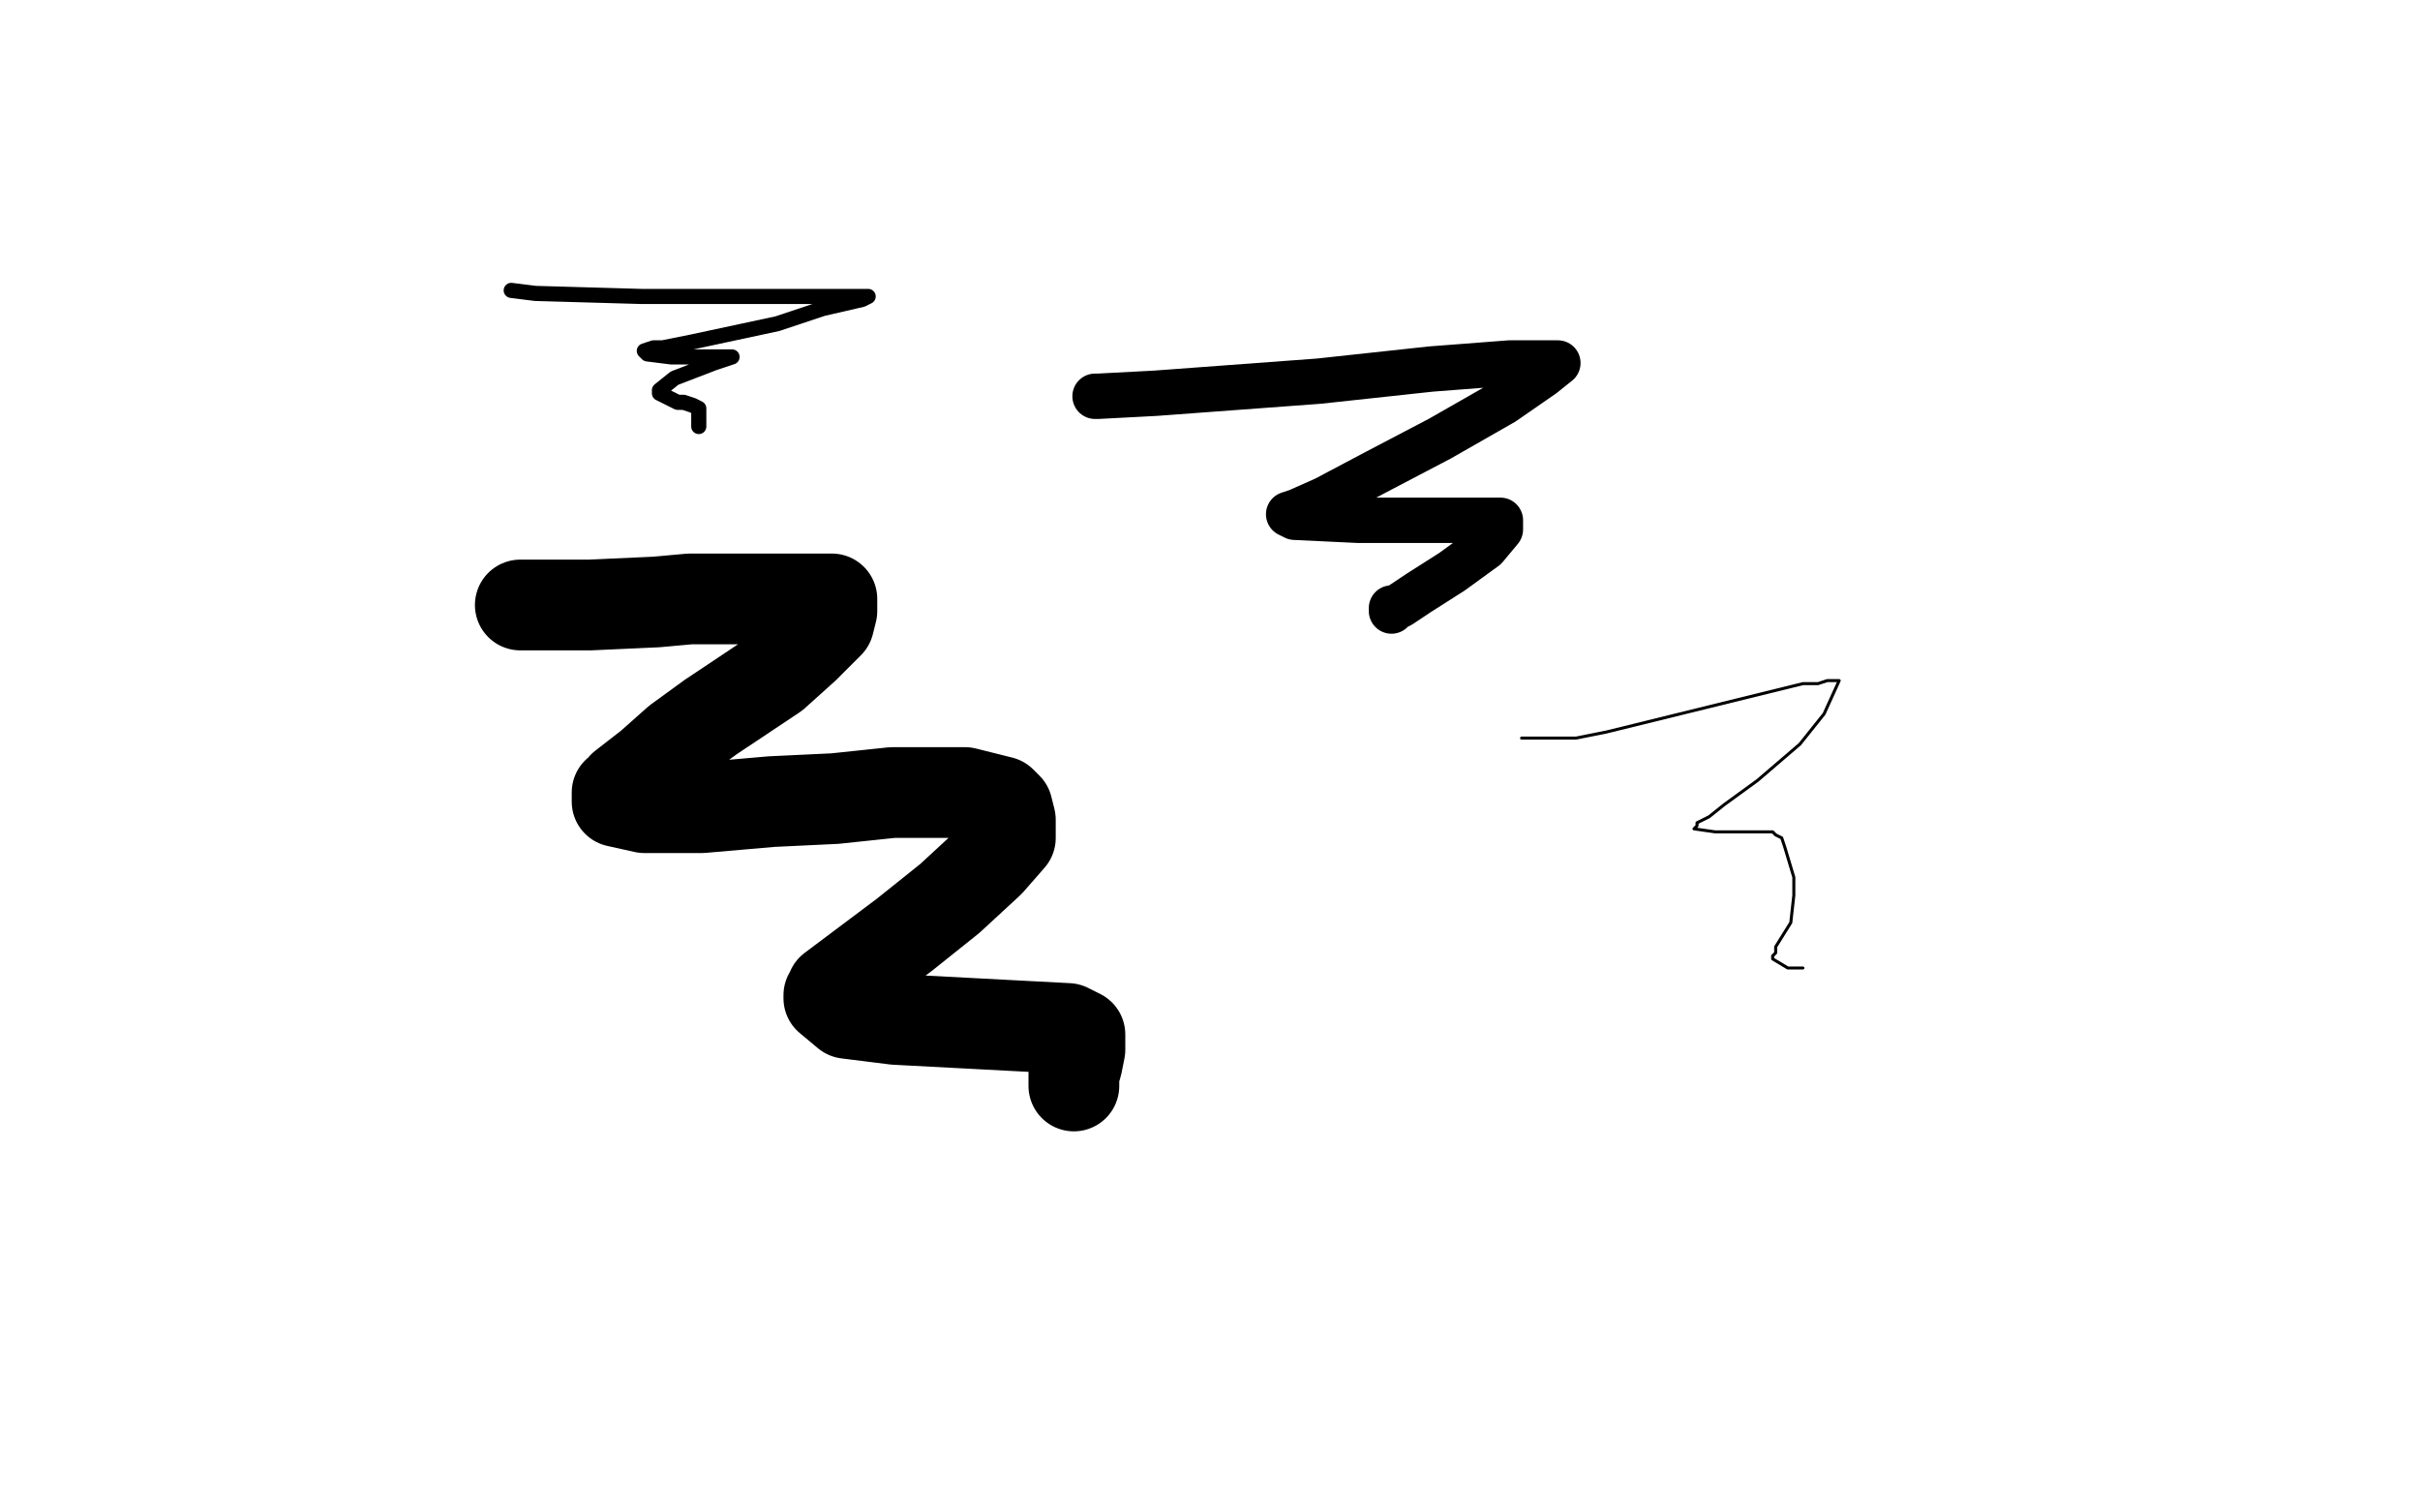 <?xml version="1.0" standalone="no"?>
<!DOCTYPE svg PUBLIC "-//W3C//DTD SVG 1.1//EN"
"http://www.w3.org/Graphics/SVG/1.1/DTD/svg11.dtd">

<svg width="800" height="500" version="1.1" xmlns="http://www.w3.org/2000/svg" xmlns:xlink="http://www.w3.org/1999/xlink" style="stroke-antialiasing: false"><desc>This SVG has been created on https://colorillo.com/</desc><rect x='0' y='0' width='800' height='500' style='fill: rgb(255,255,255); stroke-width:0' /><polyline points="169,96 177,97 177,97 212,98 212,98 249,98 249,98 278,98 278,98 286,98 286,98 287,98 287,98 285,99 272,102 257,107 229,113 219,115 216,115 213,116 214,117 222,118 236,118 240,118 241,118 242,118 236,120 223,125 218,129 218,130 224,133 226,133 229,134 231,135 231,136 231,140 231,141" style="fill: none; stroke: #000000; stroke-width: 5; stroke-linejoin: round; stroke-linecap: round; stroke-antialiasing: false; stroke-antialias: 0; opacity: 1.0"/>
<polyline points="362,131 363,131 363,131 382,130 382,130 436,126 436,126 473,122 473,122 499,120 499,120 514,120 514,120 515,120 515,120 510,124 497,133 476,145 455,156 438,165 429,169 426,170 428,171 449,172 464,172 476,172 488,172 496,172 496,175 491,181 480,189 469,196 463,200 461,201 460,201 460,202" style="fill: none; stroke: #000000; stroke-width: 15; stroke-linejoin: round; stroke-linecap: round; stroke-antialiasing: false; stroke-antialias: 0; opacity: 1.0"/>
<polyline points="173,200 172,200 172,200 173,200 173,200 195,200 195,200 217,199 217,199 228,198 228,198 248,198 267,198 272,198 275,198 275,199 275,202 274,206 266,214 256,223 235,237 224,245 215,253 206,260 206,261 205,262 204,262 204,264 204,265 213,267 232,267 255,265 276,264 295,262 314,262 319,262 331,265 333,267 334,271 334,277 327,285 314,297 299,309 275,327 275,328 274,329 274,330 280,335 296,337 315,338 334,339 353,340 357,342 357,343 357,347 356,352 355,355 355,357 355,358 355,359" style="fill: none; stroke: #000000; stroke-width: 30; stroke-linejoin: round; stroke-linecap: round; stroke-antialiasing: false; stroke-antialias: 0; opacity: 1.0"/>
<polyline points="503,244 508,244 508,244 521,244 521,244 531,242 531,242 596,226 596,226 601,226 601,226 604,225 604,225 608,225 608,225 603,236 595,246 581,258 570,266 565,270 563,271 561,272 561,273 560,274 567,275 573,275 575,275 583,275 586,275 587,276 589,277 590,280 593,290 593,296 592,305 587,313 587,315 586,316 586,317 591,320 595,320 596,320" style="fill: none; stroke: #000000; stroke-width: 1; stroke-linejoin: round; stroke-linecap: round; stroke-antialiasing: false; stroke-antialias: 0; opacity: 1.0"/>
</svg>
